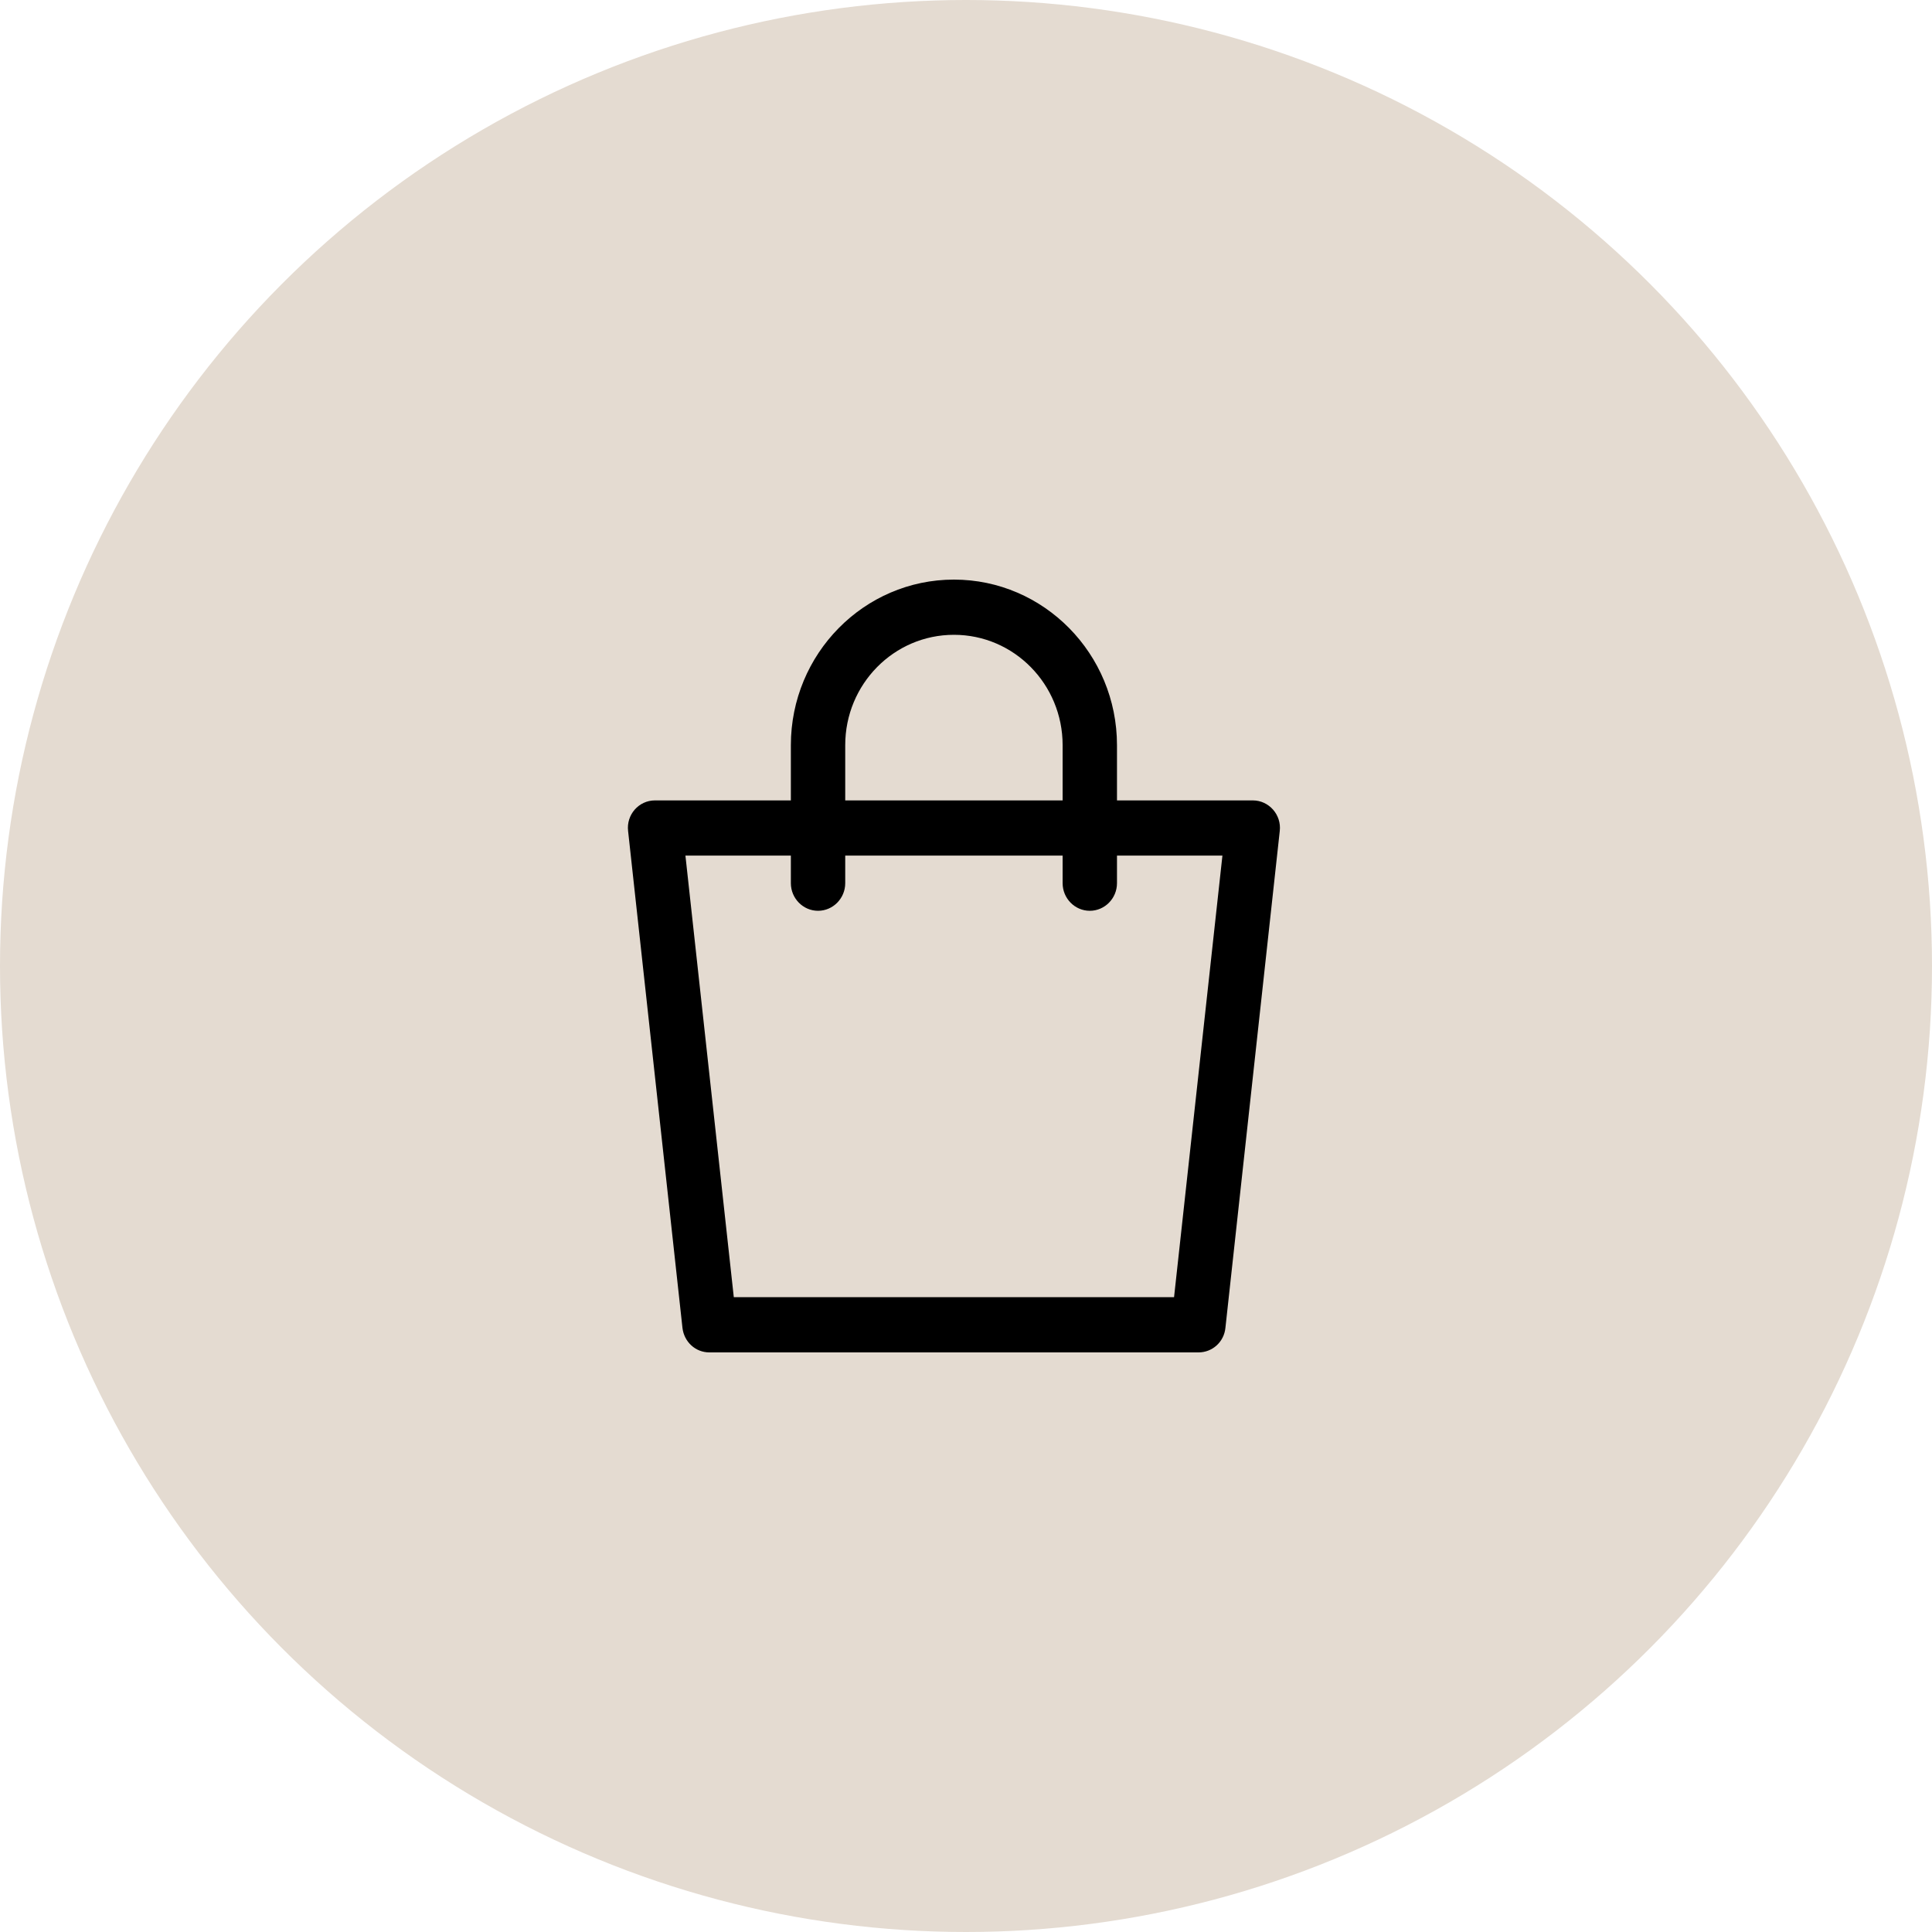 <svg xmlns="http://www.w3.org/2000/svg" fill="none" viewBox="0 0 80 80" height="80" width="80">
<circle fill="#E4DBD1" r="40" cy="40" cx="40"></circle>
<path fill="black" d="M51.878 33.143H46.252V30.857C46.252 27.074 43.225 24 39.5 24C35.775 24 32.748 27.074 32.748 30.857V33.143H27.122C26.447 33.143 25.929 33.737 26.008 34.411L28.259 54.983C28.326 55.566 28.799 56 29.372 56H49.628C50.202 56 50.685 55.566 50.742 54.983L52.992 34.411C53.071 33.737 52.542 33.143 51.878 33.143ZM34.999 30.857C34.999 28.331 37.013 26.286 39.5 26.286C41.987 26.286 44.001 28.331 44.001 30.857V33.143H34.999V30.857ZM48.615 53.714H30.385L28.382 35.429H32.748V36.571C32.748 37.2 33.255 37.714 33.873 37.714C34.492 37.714 34.999 37.2 34.999 36.571V35.429H44.001V36.571C44.001 37.2 44.507 37.714 45.126 37.714C45.745 37.714 46.252 37.2 46.252 36.571V35.429H50.618L48.615 53.714Z"></path>
</svg>
